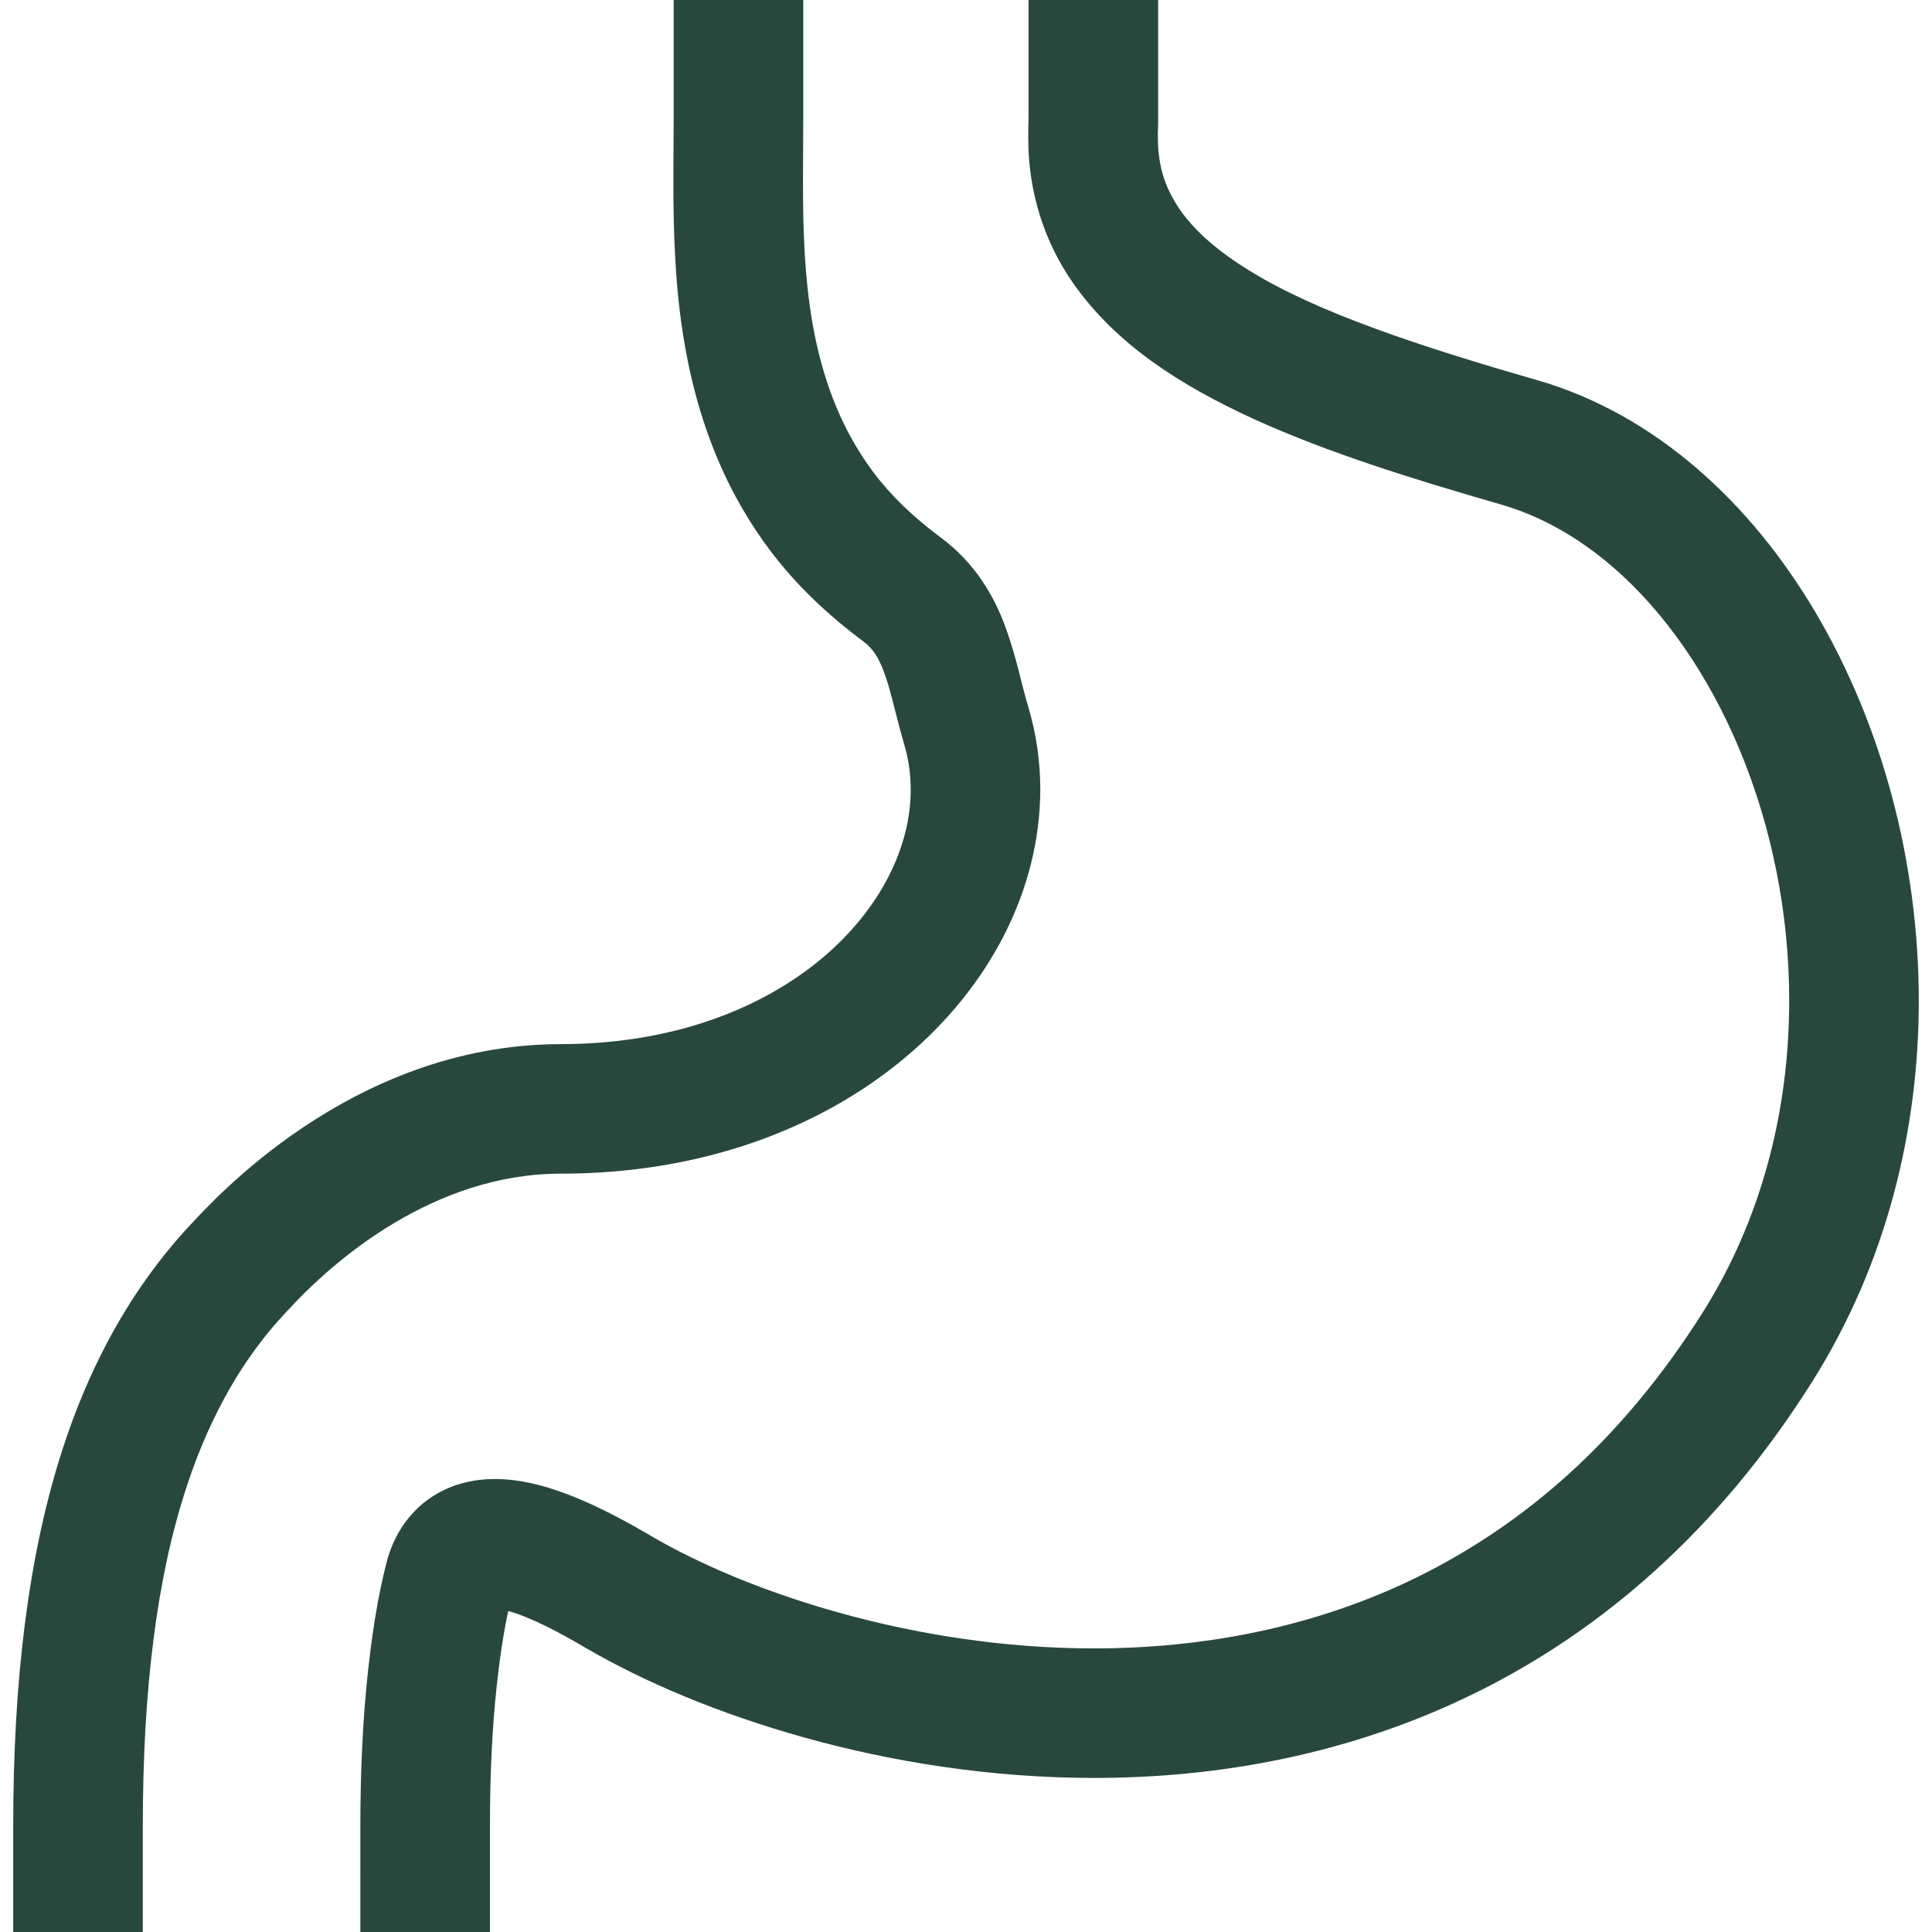 <?xml version="1.0" encoding="UTF-8" standalone="no"?>
<!-- Uploaded to: SVG Repo, www.svgrepo.com, Generator: SVG Repo Mixer Tools -->

<svg
   version="1.1"
   id="_x32_"
   width="800"
   height="800"
   viewBox="0 0 512 512"
   xml:space="preserve"
   xmlns="http://www.w3.org/2000/svg"
   xmlns:svg="http://www.w3.org/2000/svg"><defs
   id="defs13" />
<style
   type="text/css"
   id="style2">
<![CDATA[
	.st0{fill:#000000;}
]]>
</style>
<g
   id="g8">
	<path
   class="st0"
   d="M 481.344,162.656 C 472.672,147.922 462.078,134.781 449.672,124.125 437.281,113.437 423.031,105.25 407.297,100.719 376.375,91.844 349.172,82.813 331.578,72 322.75,66.656 316.469,61.062 312.625,55.469 308.812,49.828 306.906,44.313 306.844,36.5 c 0,-0.75 0,-1.234 0,-1.563 l 0.047,-0.906 c 0.031,-0.75 0.031,-1.5 0.031,-3.219 V 0 h -34.344 v 30.813 c 0,0.781 0,1.313 -0.016,1.688 -0.031,0.594 -0.031,0.859 -0.047,1.109 -0.016,0.734 -0.016,1.359 -0.016,2.891 -0.063,14.344 4.313,27.719 11.891,38.531 11.422,16.313 28.453,27.094 47.844,36 19.484,8.875 41.859,15.844 65.547,22.672 10.422,3 20.344,8.578 29.5,16.453 13.734,11.781 25.594,28.844 33.875,48.875 8.313,20.031 13.016,42.969 13,66.156 0,28.688 -7.125,57.594 -22.938,82.656 -21.766,34.438 -47.703,56.281 -75.344,69.969 -27.656,13.641 -57.281,19.016 -85.969,19.031 -23.859,0 -47,-3.75 -67.313,-9.406 -20.266,-5.594 -37.719,-13.156 -49.906,-20.313 -4.844,-2.828 -11.063,-6.344 -17.938,-9.344 -3.469,-1.5 -7.094,-2.891 -10.969,-3.969 -3.875,-1.063 -8,-1.844 -12.625,-1.859 -2.688,0 -5.547,0.297 -8.563,1.094 -4.469,1.172 -9.313,3.75 -12.969,7.703 -3.719,3.906 -6.047,8.75 -7.25,13.531 l 0.016,-0.031 c -2.281,8.938 -3.781,18.594 -4.922,29.141 -1.297,12.078 -1.969,25.516 -1.969,40.359 v 0.281 0.281 V 512 h 34.344 v -28.125 -0.125 c 0,-13.797 0.625,-26.047 1.766,-36.703 0.813,-7.609 1.844,-14.328 3.078,-20.109 2.703,0.719 6.313,2.188 9.969,4 3.688,1.813 7.406,3.906 10.688,5.844 15.266,8.891 35.094,17.359 58.063,23.75 22.969,6.375 49.063,10.625 76.5,10.641 32.938,0 67.938,-6.172 101.156,-22.563 33.203,-16.328 64.375,-43 89.188,-82.453 19.703,-31.25 28.25,-66.656 28.25,-100.969 -0.03,-37.063 -9.843,-73.032 -27.155,-102.532 z"
   id="path4"
   style="fill:#29483d;fill-opacity:1" />
	<path
   class="st0"
   d="m 148.594,311.031 c 37.313,0.016 68.844,-11.969 91.219,-30.719 22.328,-18.656 35.813,-44.313 35.875,-71.078 0,-7.328 -1.031,-14.688 -3.172,-21.859 -1.719,-5.609 -3.016,-12.703 -5.906,-20.781 -1.453,-4.031 -3.406,-8.313 -6.234,-12.531 -2.813,-4.188 -6.531,-8.281 -11.141,-11.672 -7.203,-5.328 -13.266,-11.188 -17.766,-17.234 l -0.031,-0.031 c -2.672,-3.594 -5,-7.344 -6.969,-11.156 -2.25,-4.375 -4.047,-8.844 -5.5,-13.359 -1.656,-5.172 -2.875,-10.359 -3.75,-15.516 -1,-5.906 -1.594,-11.781 -1.938,-17.594 -0.406,-6.625 -0.484,-13.125 -0.484,-19.438 0,-5.953 0.078,-11.719 0.078,-17.25 V 0 h -34.344 v 30.813 c 0,5.188 -0.078,10.969 -0.078,17.25 0,6.656 0.094,13.844 0.547,21.5 0.406,6.719 1.094,13.844 2.375,21.297 1.109,6.516 2.656,13.297 4.906,20.266 1.969,6.125 4.469,12.344 7.656,18.563 2.813,5.422 6.125,10.813 10.016,16 l -0.016,-0.016 c 6.969,9.328 15.484,17.328 24.844,24.297 1.344,1 2.203,1.953 3.094,3.234 1.281,1.891 2.5,4.766 3.688,8.859 1.188,4.078 2.313,9.25 4.031,15.125 1.188,3.922 1.75,7.938 1.75,12.047 0.047,14.859 -7.75,31.516 -23.563,44.766 -15.766,13.172 -39.203,22.688 -69.188,22.703 -28.375,0.031 -51.688,10.953 -68.219,22.031 -8.297,5.547 -15,11.219 -19.984,15.844 -2.484,2.297 -4.547,4.359 -6.141,6 -1.563,1.609 -2.75,2.922 -3.125,3.297 -9,9.5 -16.578,20.281 -22.75,31.969 -4.609,8.75 -8.469,18 -11.625,27.688 -4.75,14.516 -8,30.031 -10.141,46.656 C 4.484,446.844 3.5,464.703 3.5,484.031 V 512 h 34.344 v -27.969 c 0,-18.156 0.922,-34.578 2.828,-49.484 1.891,-14.922 4.766,-28.281 8.719,-40.344 2.609,-8.016 5.734,-15.453 9.359,-22.328 4.813,-9.156 10.594,-17.313 17.297,-24.375 0.766,-0.797 1.578,-1.688 2.859,-3.031 4.375,-4.5 13.406,-13.125 25.594,-20.375 12.219,-7.281 27.234,-13.063 44.094,-13.063 z"
   id="path6"
   style="fill:#29483d;fill-opacity:1" />
</g>
</svg>
